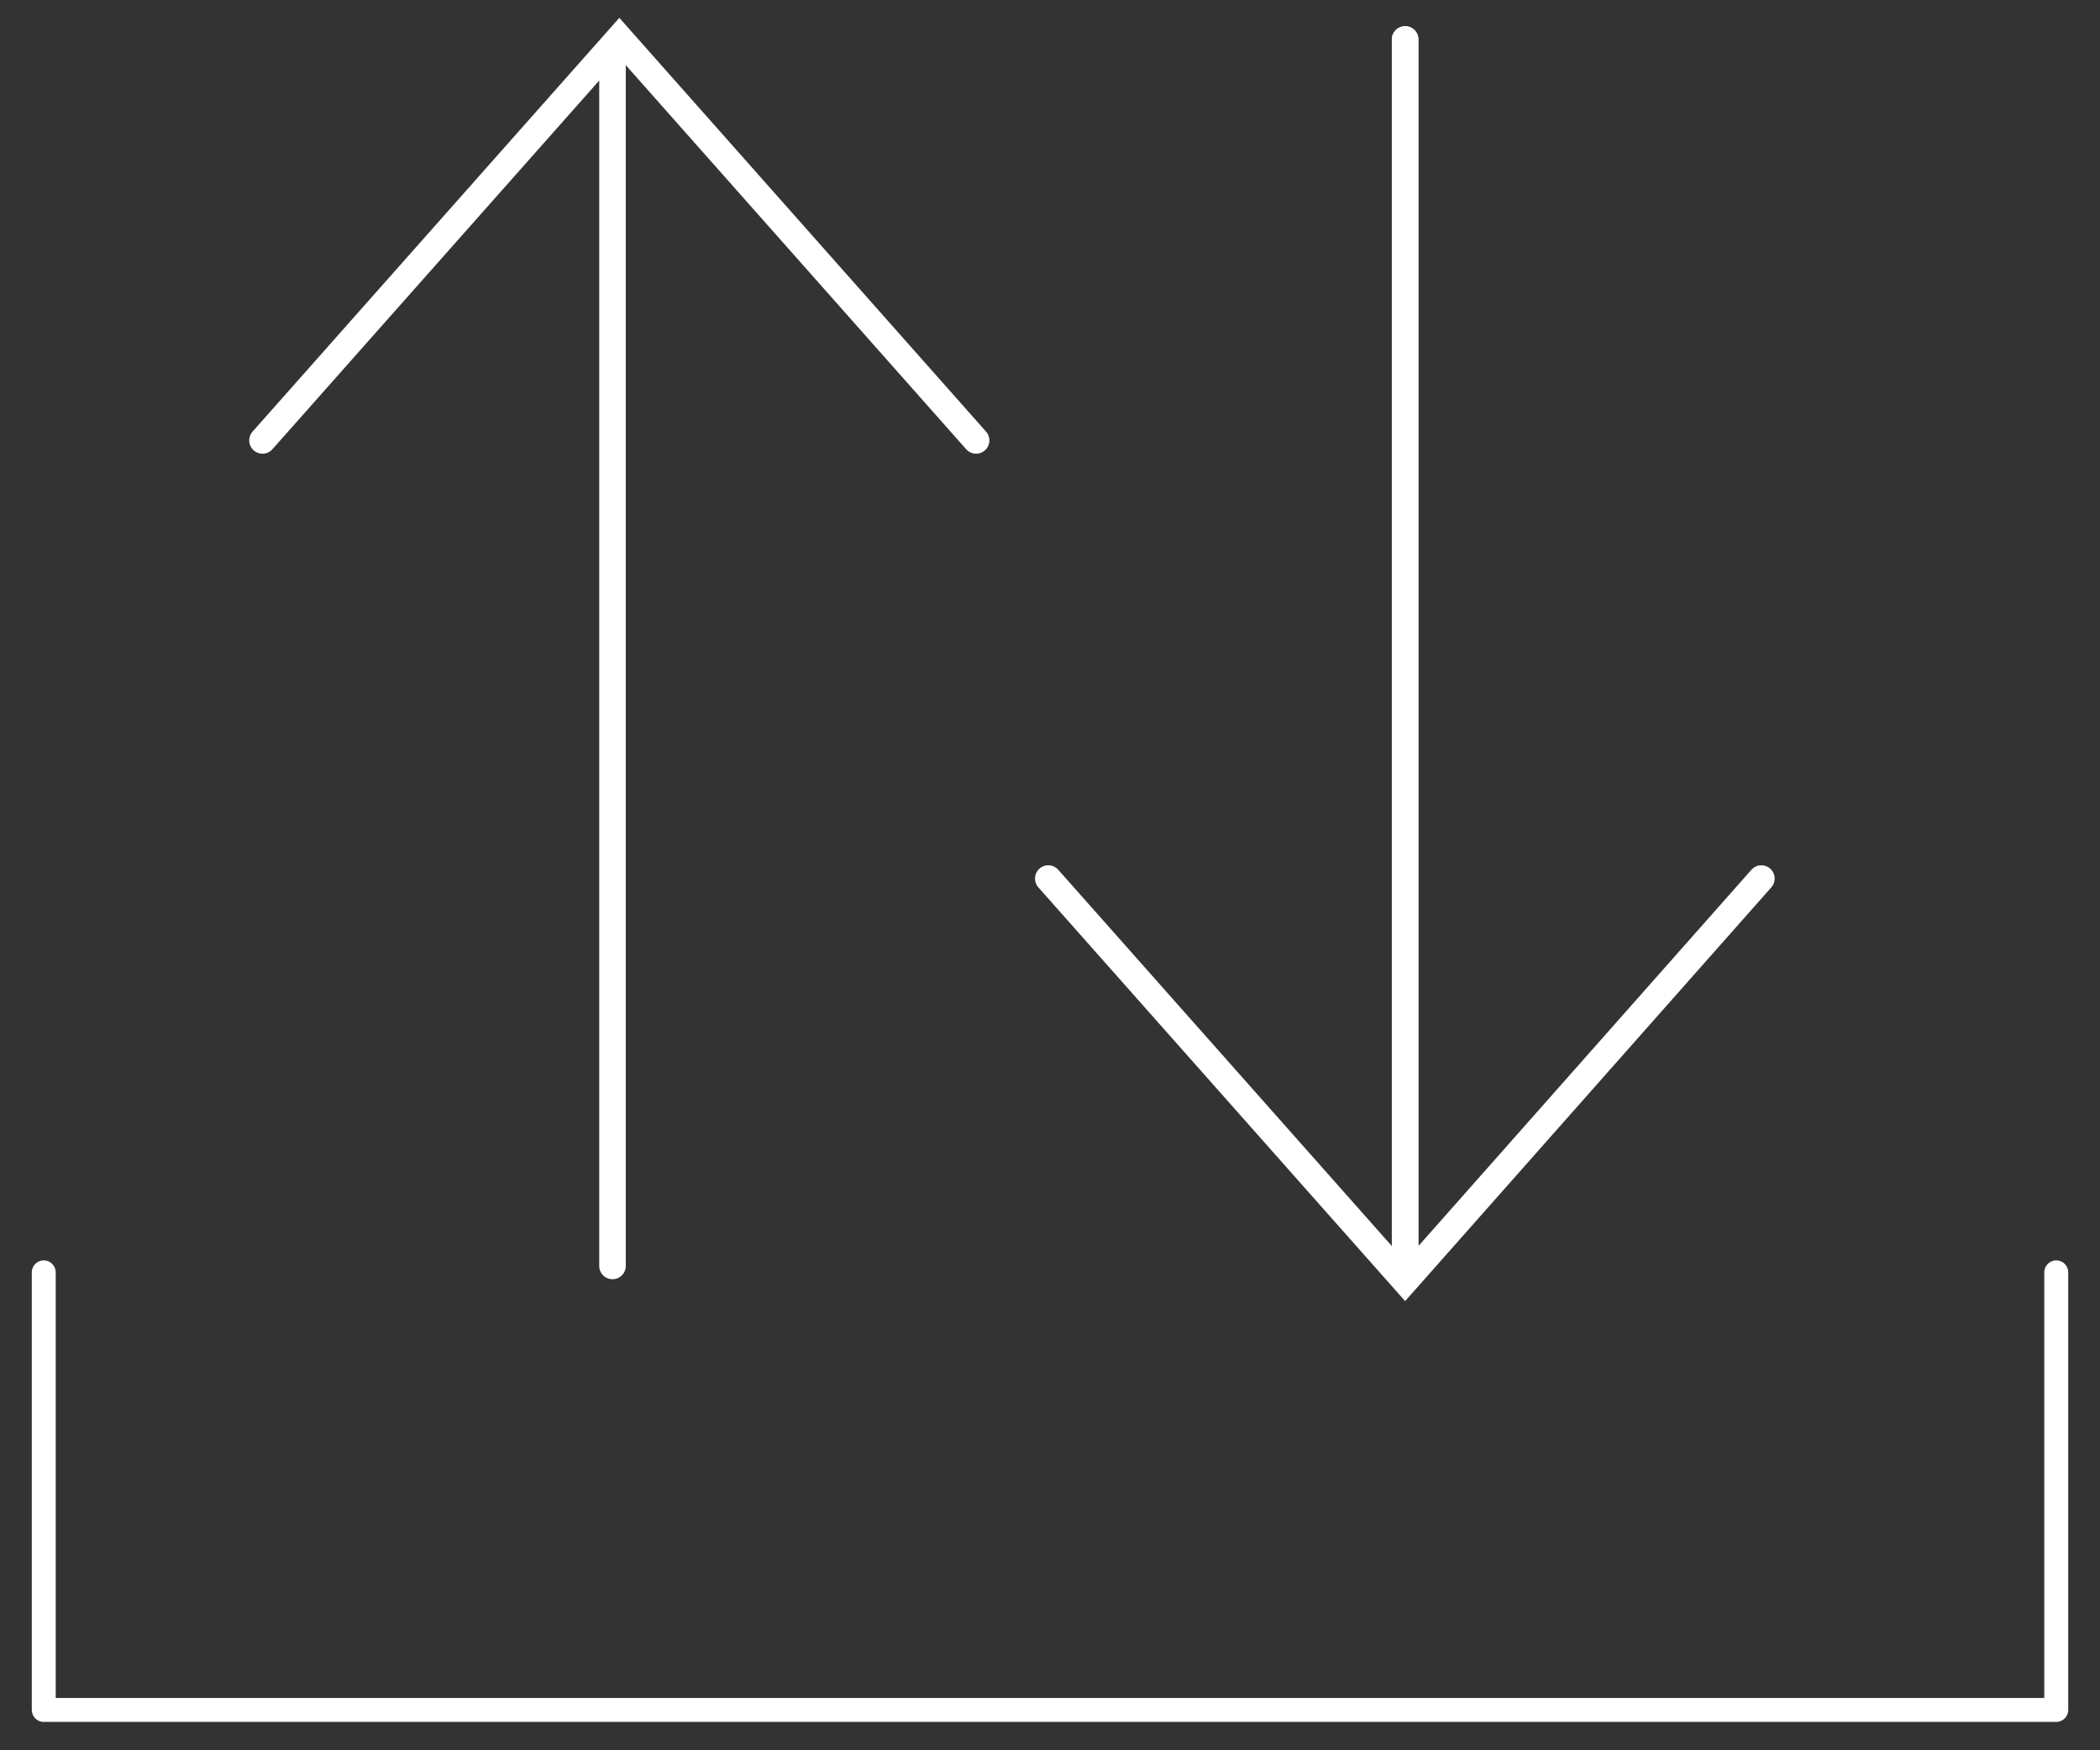 <svg xmlns="http://www.w3.org/2000/svg" fill="none" viewBox="0 0 48 40" height="40" width="48">
<rect x="0" y="0" width="48" height="40" fill="#333333" stroke="none"/>
<path stroke-linejoin="round" stroke-linecap="round" stroke-width="0.607" stroke="white" d="M32.117 0.902V28.768"></path>
<path stroke-linejoin="round" stroke-linecap="round" stroke-width="0.607" stroke="white" d="M32.117 0.902V28.768"></path>
<path stroke-linecap="round" stroke-miterlimit="10" stroke-width="0.607" stroke="white" d="M40.26 20.078L32.117 29.277L23.961 20.078"></path>
<path stroke-linejoin="round" stroke-linecap="round" stroke-width="0.607" stroke="white" d="M14 28.931V1.078"></path>
<path stroke-linejoin="round" stroke-linecap="round" stroke-width="0.547" stroke="white" d="M47 29.078V39.078H1V29.078"></path>
<path stroke-linecap="round" stroke-miterlimit="10" stroke-width="0.607" stroke="white" d="M6 10.065L14.156 0.865L22.311 10.065"></path>
</svg>
